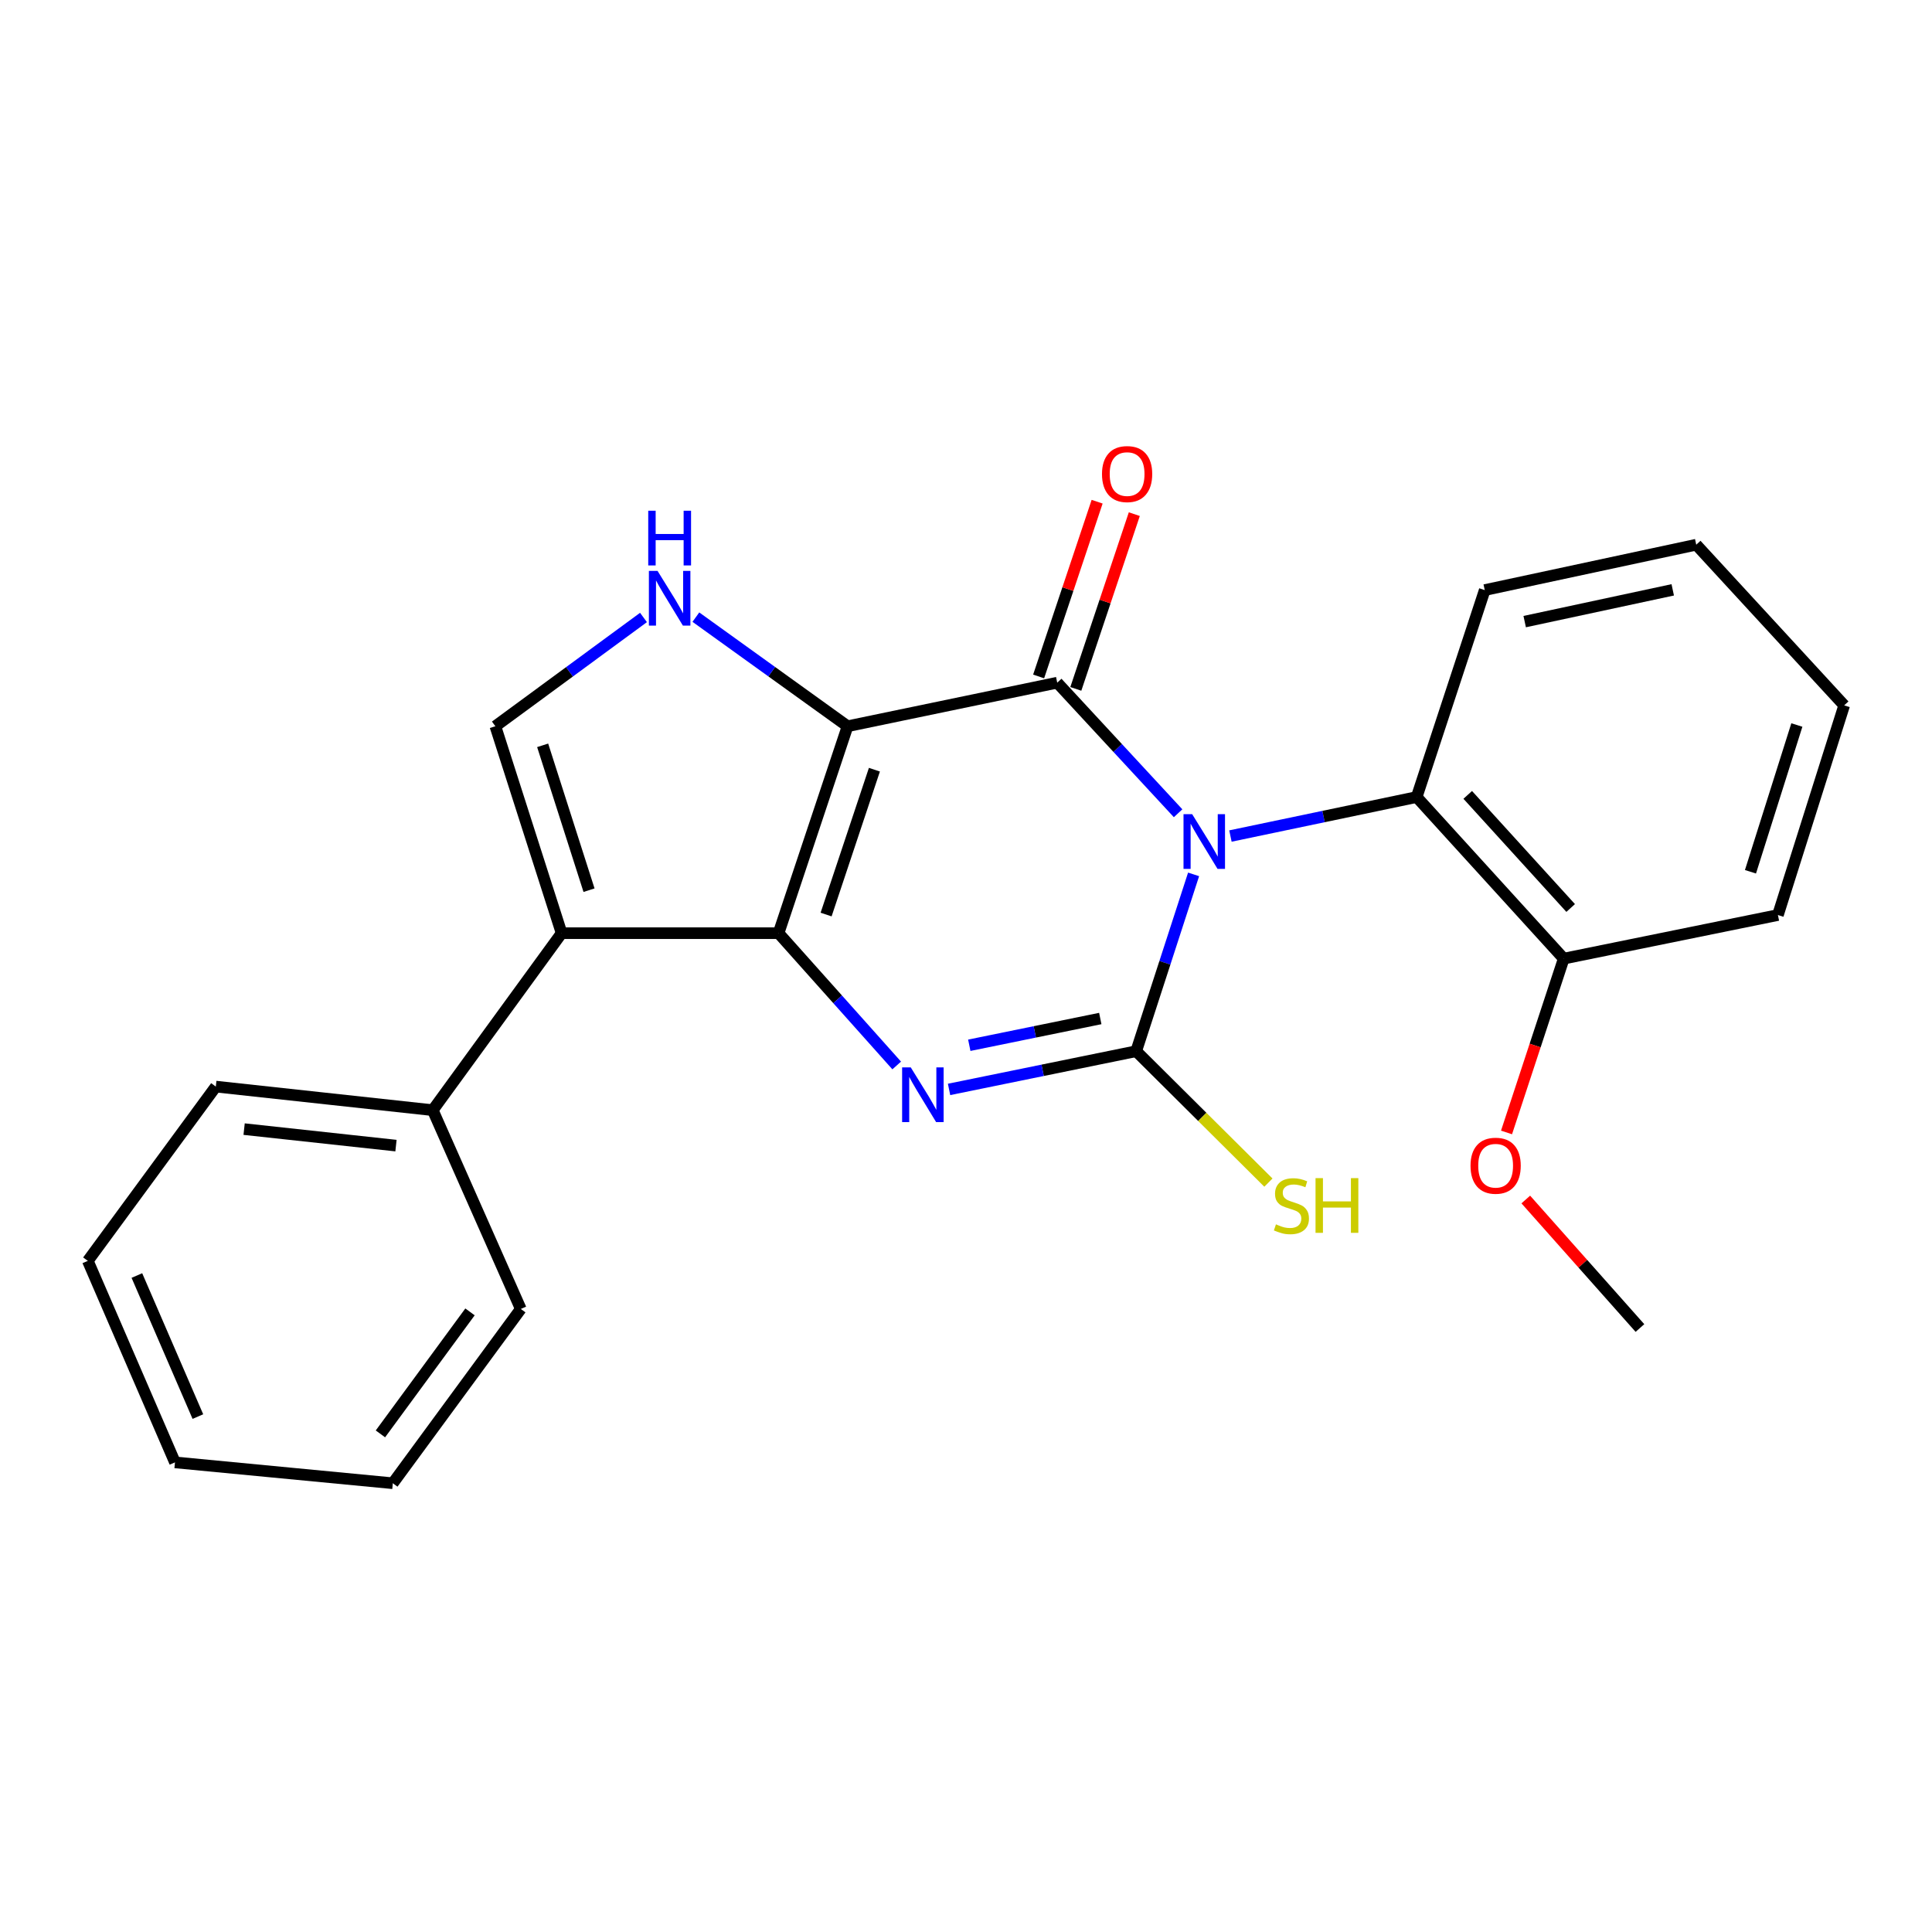 <?xml version='1.0' encoding='iso-8859-1'?>
<svg version='1.1' baseProfile='full'
              xmlns='http://www.w3.org/2000/svg'
                      xmlns:rdkit='http://www.rdkit.org/xml'
                      xmlns:xlink='http://www.w3.org/1999/xlink'
                  xml:space='preserve'
width='1000px' height='1000px' viewBox='0 0 1000 1000'>
<!-- END OF HEADER -->
<rect style='opacity:1.0;fill:#FFFFFF;stroke:none' width='1000' height='1000' x='0' y='0'> </rect>
<path class='bond-2' d='M 609.783,420.94 L 578.501,387.146' style='fill:none;fill-rule:evenodd;stroke:#0000FF;stroke-width:6px;stroke-linecap:butt;stroke-linejoin:miter;stroke-opacity:1' />
<path class='bond-2' d='M 578.501,387.146 L 547.219,353.352' style='fill:none;fill-rule:evenodd;stroke:#000000;stroke-width:6px;stroke-linecap:butt;stroke-linejoin:miter;stroke-opacity:1' />
<path class='bond-3' d='M 617.801,452.58 L 602.946,498.34' style='fill:none;fill-rule:evenodd;stroke:#0000FF;stroke-width:6px;stroke-linecap:butt;stroke-linejoin:miter;stroke-opacity:1' />
<path class='bond-3' d='M 602.946,498.34 L 588.09,544.099' style='fill:none;fill-rule:evenodd;stroke:#000000;stroke-width:6px;stroke-linecap:butt;stroke-linejoin:miter;stroke-opacity:1' />
<path class='bond-8' d='M 636.872,432.731 L 685.069,422.638' style='fill:none;fill-rule:evenodd;stroke:#0000FF;stroke-width:6px;stroke-linecap:butt;stroke-linejoin:miter;stroke-opacity:1' />
<path class='bond-8' d='M 685.069,422.638 L 733.265,412.545' style='fill:none;fill-rule:evenodd;stroke:#000000;stroke-width:6px;stroke-linecap:butt;stroke-linejoin:miter;stroke-opacity:1' />
<path class='bond-0' d='M 438.699,375.901 L 547.219,353.352' style='fill:none;fill-rule:evenodd;stroke:#000000;stroke-width:6px;stroke-linecap:butt;stroke-linejoin:miter;stroke-opacity:1' />
<path class='bond-6' d='M 438.699,375.901 L 399.44,347.664' style='fill:none;fill-rule:evenodd;stroke:#000000;stroke-width:6px;stroke-linecap:butt;stroke-linejoin:miter;stroke-opacity:1' />
<path class='bond-6' d='M 399.44,347.664 L 360.182,319.426' style='fill:none;fill-rule:evenodd;stroke:#0000FF;stroke-width:6px;stroke-linecap:butt;stroke-linejoin:miter;stroke-opacity:1' />
<path class='bond-24' d='M 438.699,375.901 L 402.98,483.012' style='fill:none;fill-rule:evenodd;stroke:#000000;stroke-width:6px;stroke-linecap:butt;stroke-linejoin:miter;stroke-opacity:1' />
<path class='bond-24' d='M 452.593,398.388 L 427.59,473.366' style='fill:none;fill-rule:evenodd;stroke:#000000;stroke-width:6px;stroke-linecap:butt;stroke-linejoin:miter;stroke-opacity:1' />
<path class='bond-1' d='M 402.98,483.012 L 433.556,517.248' style='fill:none;fill-rule:evenodd;stroke:#000000;stroke-width:6px;stroke-linecap:butt;stroke-linejoin:miter;stroke-opacity:1' />
<path class='bond-1' d='M 433.556,517.248 L 464.132,551.485' style='fill:none;fill-rule:evenodd;stroke:#0000FF;stroke-width:6px;stroke-linecap:butt;stroke-linejoin:miter;stroke-opacity:1' />
<path class='bond-5' d='M 402.98,483.012 L 290.694,483.012' style='fill:none;fill-rule:evenodd;stroke:#000000;stroke-width:6px;stroke-linecap:butt;stroke-linejoin:miter;stroke-opacity:1' />
<path class='bond-9' d='M 556.842,356.572 L 571.979,311.348' style='fill:none;fill-rule:evenodd;stroke:#000000;stroke-width:6px;stroke-linecap:butt;stroke-linejoin:miter;stroke-opacity:1' />
<path class='bond-9' d='M 571.979,311.348 L 587.117,266.123' style='fill:none;fill-rule:evenodd;stroke:#FF0000;stroke-width:6px;stroke-linecap:butt;stroke-linejoin:miter;stroke-opacity:1' />
<path class='bond-9' d='M 537.596,350.131 L 552.734,304.906' style='fill:none;fill-rule:evenodd;stroke:#000000;stroke-width:6px;stroke-linecap:butt;stroke-linejoin:miter;stroke-opacity:1' />
<path class='bond-9' d='M 552.734,304.906 L 567.872,259.681' style='fill:none;fill-rule:evenodd;stroke:#FF0000;stroke-width:6px;stroke-linecap:butt;stroke-linejoin:miter;stroke-opacity:1' />
<path class='bond-4' d='M 588.09,544.099 L 539.662,553.99' style='fill:none;fill-rule:evenodd;stroke:#000000;stroke-width:6px;stroke-linecap:butt;stroke-linejoin:miter;stroke-opacity:1' />
<path class='bond-4' d='M 539.662,553.99 L 491.233,563.88' style='fill:none;fill-rule:evenodd;stroke:#0000FF;stroke-width:6px;stroke-linecap:butt;stroke-linejoin:miter;stroke-opacity:1' />
<path class='bond-4' d='M 569.501,527.182 L 535.601,534.106' style='fill:none;fill-rule:evenodd;stroke:#000000;stroke-width:6px;stroke-linecap:butt;stroke-linejoin:miter;stroke-opacity:1' />
<path class='bond-4' d='M 535.601,534.106 L 501.701,541.029' style='fill:none;fill-rule:evenodd;stroke:#0000FF;stroke-width:6px;stroke-linecap:butt;stroke-linejoin:miter;stroke-opacity:1' />
<path class='bond-10' d='M 588.09,544.099 L 622.307,578.109' style='fill:none;fill-rule:evenodd;stroke:#000000;stroke-width:6px;stroke-linecap:butt;stroke-linejoin:miter;stroke-opacity:1' />
<path class='bond-10' d='M 622.307,578.109 L 656.523,612.119' style='fill:none;fill-rule:evenodd;stroke:#CCCC00;stroke-width:6px;stroke-linecap:butt;stroke-linejoin:miter;stroke-opacity:1' />
<path class='bond-11' d='M 290.694,483.012 L 223.992,574.62' style='fill:none;fill-rule:evenodd;stroke:#000000;stroke-width:6px;stroke-linecap:butt;stroke-linejoin:miter;stroke-opacity:1' />
<path class='bond-26' d='M 290.694,483.012 L 256.407,375.901' style='fill:none;fill-rule:evenodd;stroke:#000000;stroke-width:6px;stroke-linecap:butt;stroke-linejoin:miter;stroke-opacity:1' />
<path class='bond-26' d='M 304.879,460.758 L 280.879,385.781' style='fill:none;fill-rule:evenodd;stroke:#000000;stroke-width:6px;stroke-linecap:butt;stroke-linejoin:miter;stroke-opacity:1' />
<path class='bond-7' d='M 333.068,319.603 L 294.737,347.752' style='fill:none;fill-rule:evenodd;stroke:#0000FF;stroke-width:6px;stroke-linecap:butt;stroke-linejoin:miter;stroke-opacity:1' />
<path class='bond-7' d='M 294.737,347.752 L 256.407,375.901' style='fill:none;fill-rule:evenodd;stroke:#000000;stroke-width:6px;stroke-linecap:butt;stroke-linejoin:miter;stroke-opacity:1' />
<path class='bond-12' d='M 733.265,412.545 L 809.382,496.181' style='fill:none;fill-rule:evenodd;stroke:#000000;stroke-width:6px;stroke-linecap:butt;stroke-linejoin:miter;stroke-opacity:1' />
<path class='bond-12' d='M 759.692,411.43 L 812.974,469.976' style='fill:none;fill-rule:evenodd;stroke:#000000;stroke-width:6px;stroke-linecap:butt;stroke-linejoin:miter;stroke-opacity:1' />
<path class='bond-14' d='M 733.265,412.545 L 768.499,305.422' style='fill:none;fill-rule:evenodd;stroke:#000000;stroke-width:6px;stroke-linecap:butt;stroke-linejoin:miter;stroke-opacity:1' />
<path class='bond-15' d='M 223.992,574.62 L 111.706,562.421' style='fill:none;fill-rule:evenodd;stroke:#000000;stroke-width:6px;stroke-linecap:butt;stroke-linejoin:miter;stroke-opacity:1' />
<path class='bond-15' d='M 204.957,592.967 L 126.356,584.427' style='fill:none;fill-rule:evenodd;stroke:#000000;stroke-width:6px;stroke-linecap:butt;stroke-linejoin:miter;stroke-opacity:1' />
<path class='bond-16' d='M 223.992,574.62 L 269.565,677.515' style='fill:none;fill-rule:evenodd;stroke:#000000;stroke-width:6px;stroke-linecap:butt;stroke-linejoin:miter;stroke-opacity:1' />
<path class='bond-13' d='M 809.382,496.181 L 794.579,541.167' style='fill:none;fill-rule:evenodd;stroke:#000000;stroke-width:6px;stroke-linecap:butt;stroke-linejoin:miter;stroke-opacity:1' />
<path class='bond-13' d='M 794.579,541.167 L 779.776,586.153' style='fill:none;fill-rule:evenodd;stroke:#FF0000;stroke-width:6px;stroke-linecap:butt;stroke-linejoin:miter;stroke-opacity:1' />
<path class='bond-17' d='M 809.382,496.181 L 920.247,473.62' style='fill:none;fill-rule:evenodd;stroke:#000000;stroke-width:6px;stroke-linecap:butt;stroke-linejoin:miter;stroke-opacity:1' />
<path class='bond-18' d='M 789.746,620.864 L 819.289,654.122' style='fill:none;fill-rule:evenodd;stroke:#FF0000;stroke-width:6px;stroke-linecap:butt;stroke-linejoin:miter;stroke-opacity:1' />
<path class='bond-18' d='M 819.289,654.122 L 848.832,687.38' style='fill:none;fill-rule:evenodd;stroke:#000000;stroke-width:6px;stroke-linecap:butt;stroke-linejoin:miter;stroke-opacity:1' />
<path class='bond-19' d='M 768.499,305.422 L 877.967,281.937' style='fill:none;fill-rule:evenodd;stroke:#000000;stroke-width:6px;stroke-linecap:butt;stroke-linejoin:miter;stroke-opacity:1' />
<path class='bond-19' d='M 789.177,321.743 L 865.804,305.303' style='fill:none;fill-rule:evenodd;stroke:#000000;stroke-width:6px;stroke-linecap:butt;stroke-linejoin:miter;stroke-opacity:1' />
<path class='bond-22' d='M 111.706,562.421 L 45.455,652.62' style='fill:none;fill-rule:evenodd;stroke:#000000;stroke-width:6px;stroke-linecap:butt;stroke-linejoin:miter;stroke-opacity:1' />
<path class='bond-21' d='M 269.565,677.515 L 203.325,767.725' style='fill:none;fill-rule:evenodd;stroke:#000000;stroke-width:6px;stroke-linecap:butt;stroke-linejoin:miter;stroke-opacity:1' />
<path class='bond-21' d='M 243.27,679.035 L 196.903,742.182' style='fill:none;fill-rule:evenodd;stroke:#000000;stroke-width:6px;stroke-linecap:butt;stroke-linejoin:miter;stroke-opacity:1' />
<path class='bond-25' d='M 920.247,473.62 L 954.545,365.1' style='fill:none;fill-rule:evenodd;stroke:#000000;stroke-width:6px;stroke-linecap:butt;stroke-linejoin:miter;stroke-opacity:1' />
<path class='bond-25' d='M 906.041,451.226 L 930.05,375.262' style='fill:none;fill-rule:evenodd;stroke:#000000;stroke-width:6px;stroke-linecap:butt;stroke-linejoin:miter;stroke-opacity:1' />
<path class='bond-20' d='M 877.967,281.937 L 954.545,365.1' style='fill:none;fill-rule:evenodd;stroke:#000000;stroke-width:6px;stroke-linecap:butt;stroke-linejoin:miter;stroke-opacity:1' />
<path class='bond-23' d='M 203.325,767.725 L 90.565,756.923' style='fill:none;fill-rule:evenodd;stroke:#000000;stroke-width:6px;stroke-linecap:butt;stroke-linejoin:miter;stroke-opacity:1' />
<path class='bond-27' d='M 45.455,652.62 L 90.565,756.923' style='fill:none;fill-rule:evenodd;stroke:#000000;stroke-width:6px;stroke-linecap:butt;stroke-linejoin:miter;stroke-opacity:1' />
<path class='bond-27' d='M 70.848,660.209 L 102.426,733.222' style='fill:none;fill-rule:evenodd;stroke:#000000;stroke-width:6px;stroke-linecap:butt;stroke-linejoin:miter;stroke-opacity:1' />
<path  class='atom-0' d='M 617.064 421.408
L 626.344 436.408
Q 627.264 437.888, 628.744 440.568
Q 630.224 443.248, 630.304 443.408
L 630.304 421.408
L 634.064 421.408
L 634.064 449.728
L 630.184 449.728
L 620.224 433.328
Q 619.064 431.408, 617.824 429.208
Q 616.624 427.008, 616.264 426.328
L 616.264 449.728
L 612.584 449.728
L 612.584 421.408
L 617.064 421.408
' fill='#0000FF'/>
<path  class='atom-5' d='M 471.416 552.489
L 480.696 567.489
Q 481.616 568.969, 483.096 571.649
Q 484.576 574.329, 484.656 574.489
L 484.656 552.489
L 488.416 552.489
L 488.416 580.809
L 484.536 580.809
L 474.576 564.409
Q 473.416 562.489, 472.176 560.289
Q 470.976 558.089, 470.616 557.409
L 470.616 580.809
L 466.936 580.809
L 466.936 552.489
L 471.416 552.489
' fill='#0000FF'/>
<path  class='atom-7' d='M 340.346 295.502
L 349.626 310.502
Q 350.546 311.982, 352.026 314.662
Q 353.506 317.342, 353.586 317.502
L 353.586 295.502
L 357.346 295.502
L 357.346 323.822
L 353.466 323.822
L 343.506 307.422
Q 342.346 305.502, 341.106 303.302
Q 339.906 301.102, 339.546 300.422
L 339.546 323.822
L 335.866 323.822
L 335.866 295.502
L 340.346 295.502
' fill='#0000FF'/>
<path  class='atom-7' d='M 335.526 264.35
L 339.366 264.35
L 339.366 276.39
L 353.846 276.39
L 353.846 264.35
L 357.686 264.35
L 357.686 292.67
L 353.846 292.67
L 353.846 279.59
L 339.366 279.59
L 339.366 292.67
L 335.526 292.67
L 335.526 264.35
' fill='#0000FF'/>
<path  class='atom-10' d='M 570.389 245.373
Q 570.389 238.573, 573.749 234.773
Q 577.109 230.973, 583.389 230.973
Q 589.669 230.973, 593.029 234.773
Q 596.389 238.573, 596.389 245.373
Q 596.389 252.253, 592.989 256.173
Q 589.589 260.053, 583.389 260.053
Q 577.149 260.053, 573.749 256.173
Q 570.389 252.293, 570.389 245.373
M 583.389 256.853
Q 587.709 256.853, 590.029 253.973
Q 592.389 251.053, 592.389 245.373
Q 592.389 239.813, 590.029 237.013
Q 587.709 234.173, 583.389 234.173
Q 579.069 234.173, 576.709 236.973
Q 574.389 239.773, 574.389 245.373
Q 574.389 251.093, 576.709 253.973
Q 579.069 256.853, 583.389 256.853
' fill='#FF0000'/>
<path  class='atom-11' d='M 660.435 633.719
Q 660.755 633.839, 662.075 634.399
Q 663.395 634.959, 664.835 635.319
Q 666.315 635.639, 667.755 635.639
Q 670.435 635.639, 671.995 634.359
Q 673.555 633.039, 673.555 630.759
Q 673.555 629.199, 672.755 628.239
Q 671.995 627.279, 670.795 626.759
Q 669.595 626.239, 667.595 625.639
Q 665.075 624.879, 663.555 624.159
Q 662.075 623.439, 660.995 621.919
Q 659.955 620.399, 659.955 617.839
Q 659.955 614.279, 662.355 612.079
Q 664.795 609.879, 669.595 609.879
Q 672.875 609.879, 676.595 611.439
L 675.675 614.519
Q 672.275 613.119, 669.715 613.119
Q 666.955 613.119, 665.435 614.279
Q 663.915 615.399, 663.955 617.359
Q 663.955 618.879, 664.715 619.799
Q 665.515 620.719, 666.635 621.239
Q 667.795 621.759, 669.715 622.359
Q 672.275 623.159, 673.795 623.959
Q 675.315 624.759, 676.395 626.399
Q 677.515 627.999, 677.515 630.759
Q 677.515 634.679, 674.875 636.799
Q 672.275 638.879, 667.915 638.879
Q 665.395 638.879, 663.475 638.319
Q 661.595 637.799, 659.355 636.879
L 660.435 633.719
' fill='#CCCC00'/>
<path  class='atom-11' d='M 680.915 609.799
L 684.755 609.799
L 684.755 621.839
L 699.235 621.839
L 699.235 609.799
L 703.075 609.799
L 703.075 638.119
L 699.235 638.119
L 699.235 625.039
L 684.755 625.039
L 684.755 638.119
L 680.915 638.119
L 680.915 609.799
' fill='#CCCC00'/>
<path  class='atom-14' d='M 761.137 603.372
Q 761.137 596.572, 764.497 592.772
Q 767.857 588.972, 774.137 588.972
Q 780.417 588.972, 783.777 592.772
Q 787.137 596.572, 787.137 603.372
Q 787.137 610.252, 783.737 614.172
Q 780.337 618.052, 774.137 618.052
Q 767.897 618.052, 764.497 614.172
Q 761.137 610.292, 761.137 603.372
M 774.137 614.852
Q 778.457 614.852, 780.777 611.972
Q 783.137 609.052, 783.137 603.372
Q 783.137 597.812, 780.777 595.012
Q 778.457 592.172, 774.137 592.172
Q 769.817 592.172, 767.457 594.972
Q 765.137 597.772, 765.137 603.372
Q 765.137 609.092, 767.457 611.972
Q 769.817 614.852, 774.137 614.852
' fill='#FF0000'/>
</svg>
